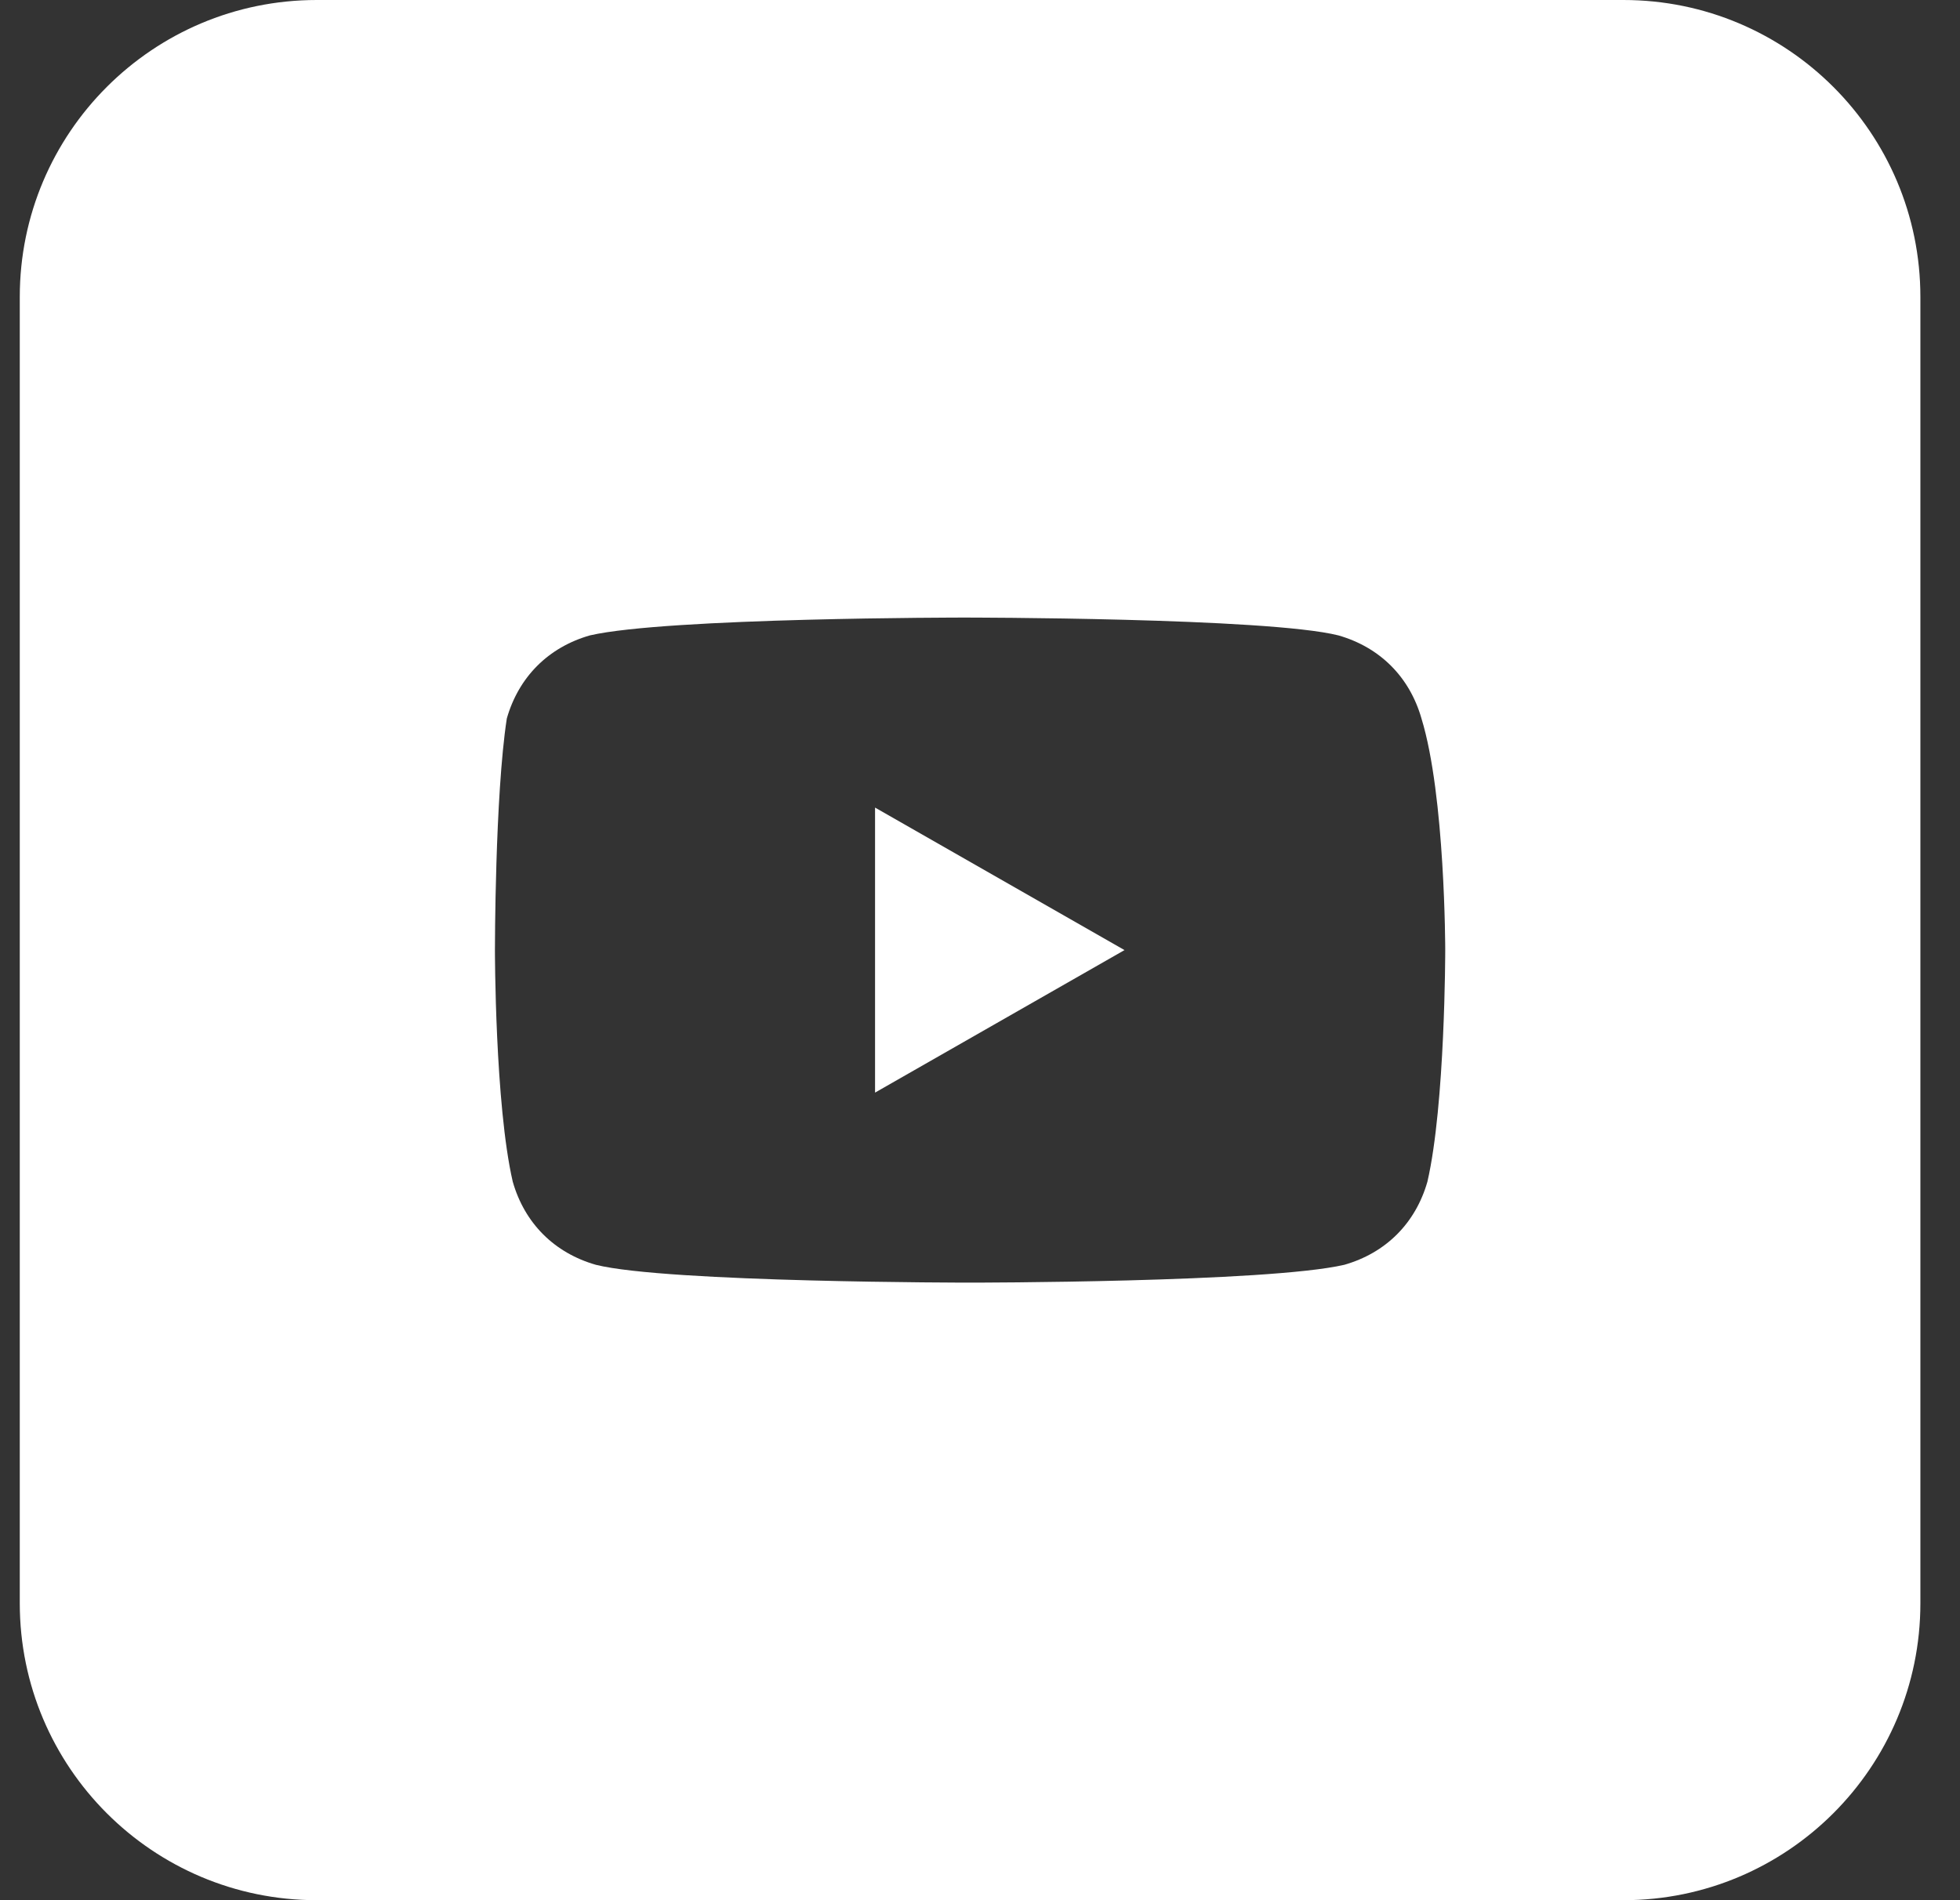 <svg width="33" height="32" viewBox="0 0 33 32" fill="none" xmlns="http://www.w3.org/2000/svg">
<rect x="0" y="0" width="33" height="32" fill="#333333" stroke="none"/>
<path d="M18.933 16L14.733 13.6V18.4L18.933 16Z" fill="white"/>
<path fill-rule="evenodd" clip-rule="evenodd" d="M0.333 5C0.333 2.239 2.572 0 5.333 0H27.333C30.094 0 32.333 2.239 32.333 5V27C32.333 29.761 30.094 32 27.333 32H5.333C2.572 32 0.333 29.761 0.333 27V5ZM22.533 10.7C23.233 10.9 23.733 11.4 23.933 12.1C24.333 13.4 24.333 16 24.333 16C24.333 16 24.333 18.6 24.033 19.9C23.833 20.6 23.333 21.1 22.633 21.3C21.333 21.6 16.333 21.6 16.333 21.6C16.333 21.6 11.233 21.6 10.033 21.3C9.333 21.1 8.833 20.6 8.633 19.9C8.333 18.6 8.333 16 8.333 16C8.333 16 8.333 13.4 8.533 12.1C8.733 11.4 9.233 10.9 9.933 10.7C11.233 10.4 16.233 10.4 16.233 10.4C16.233 10.4 21.333 10.4 22.533 10.7Z" fill="white"/>
</svg>
